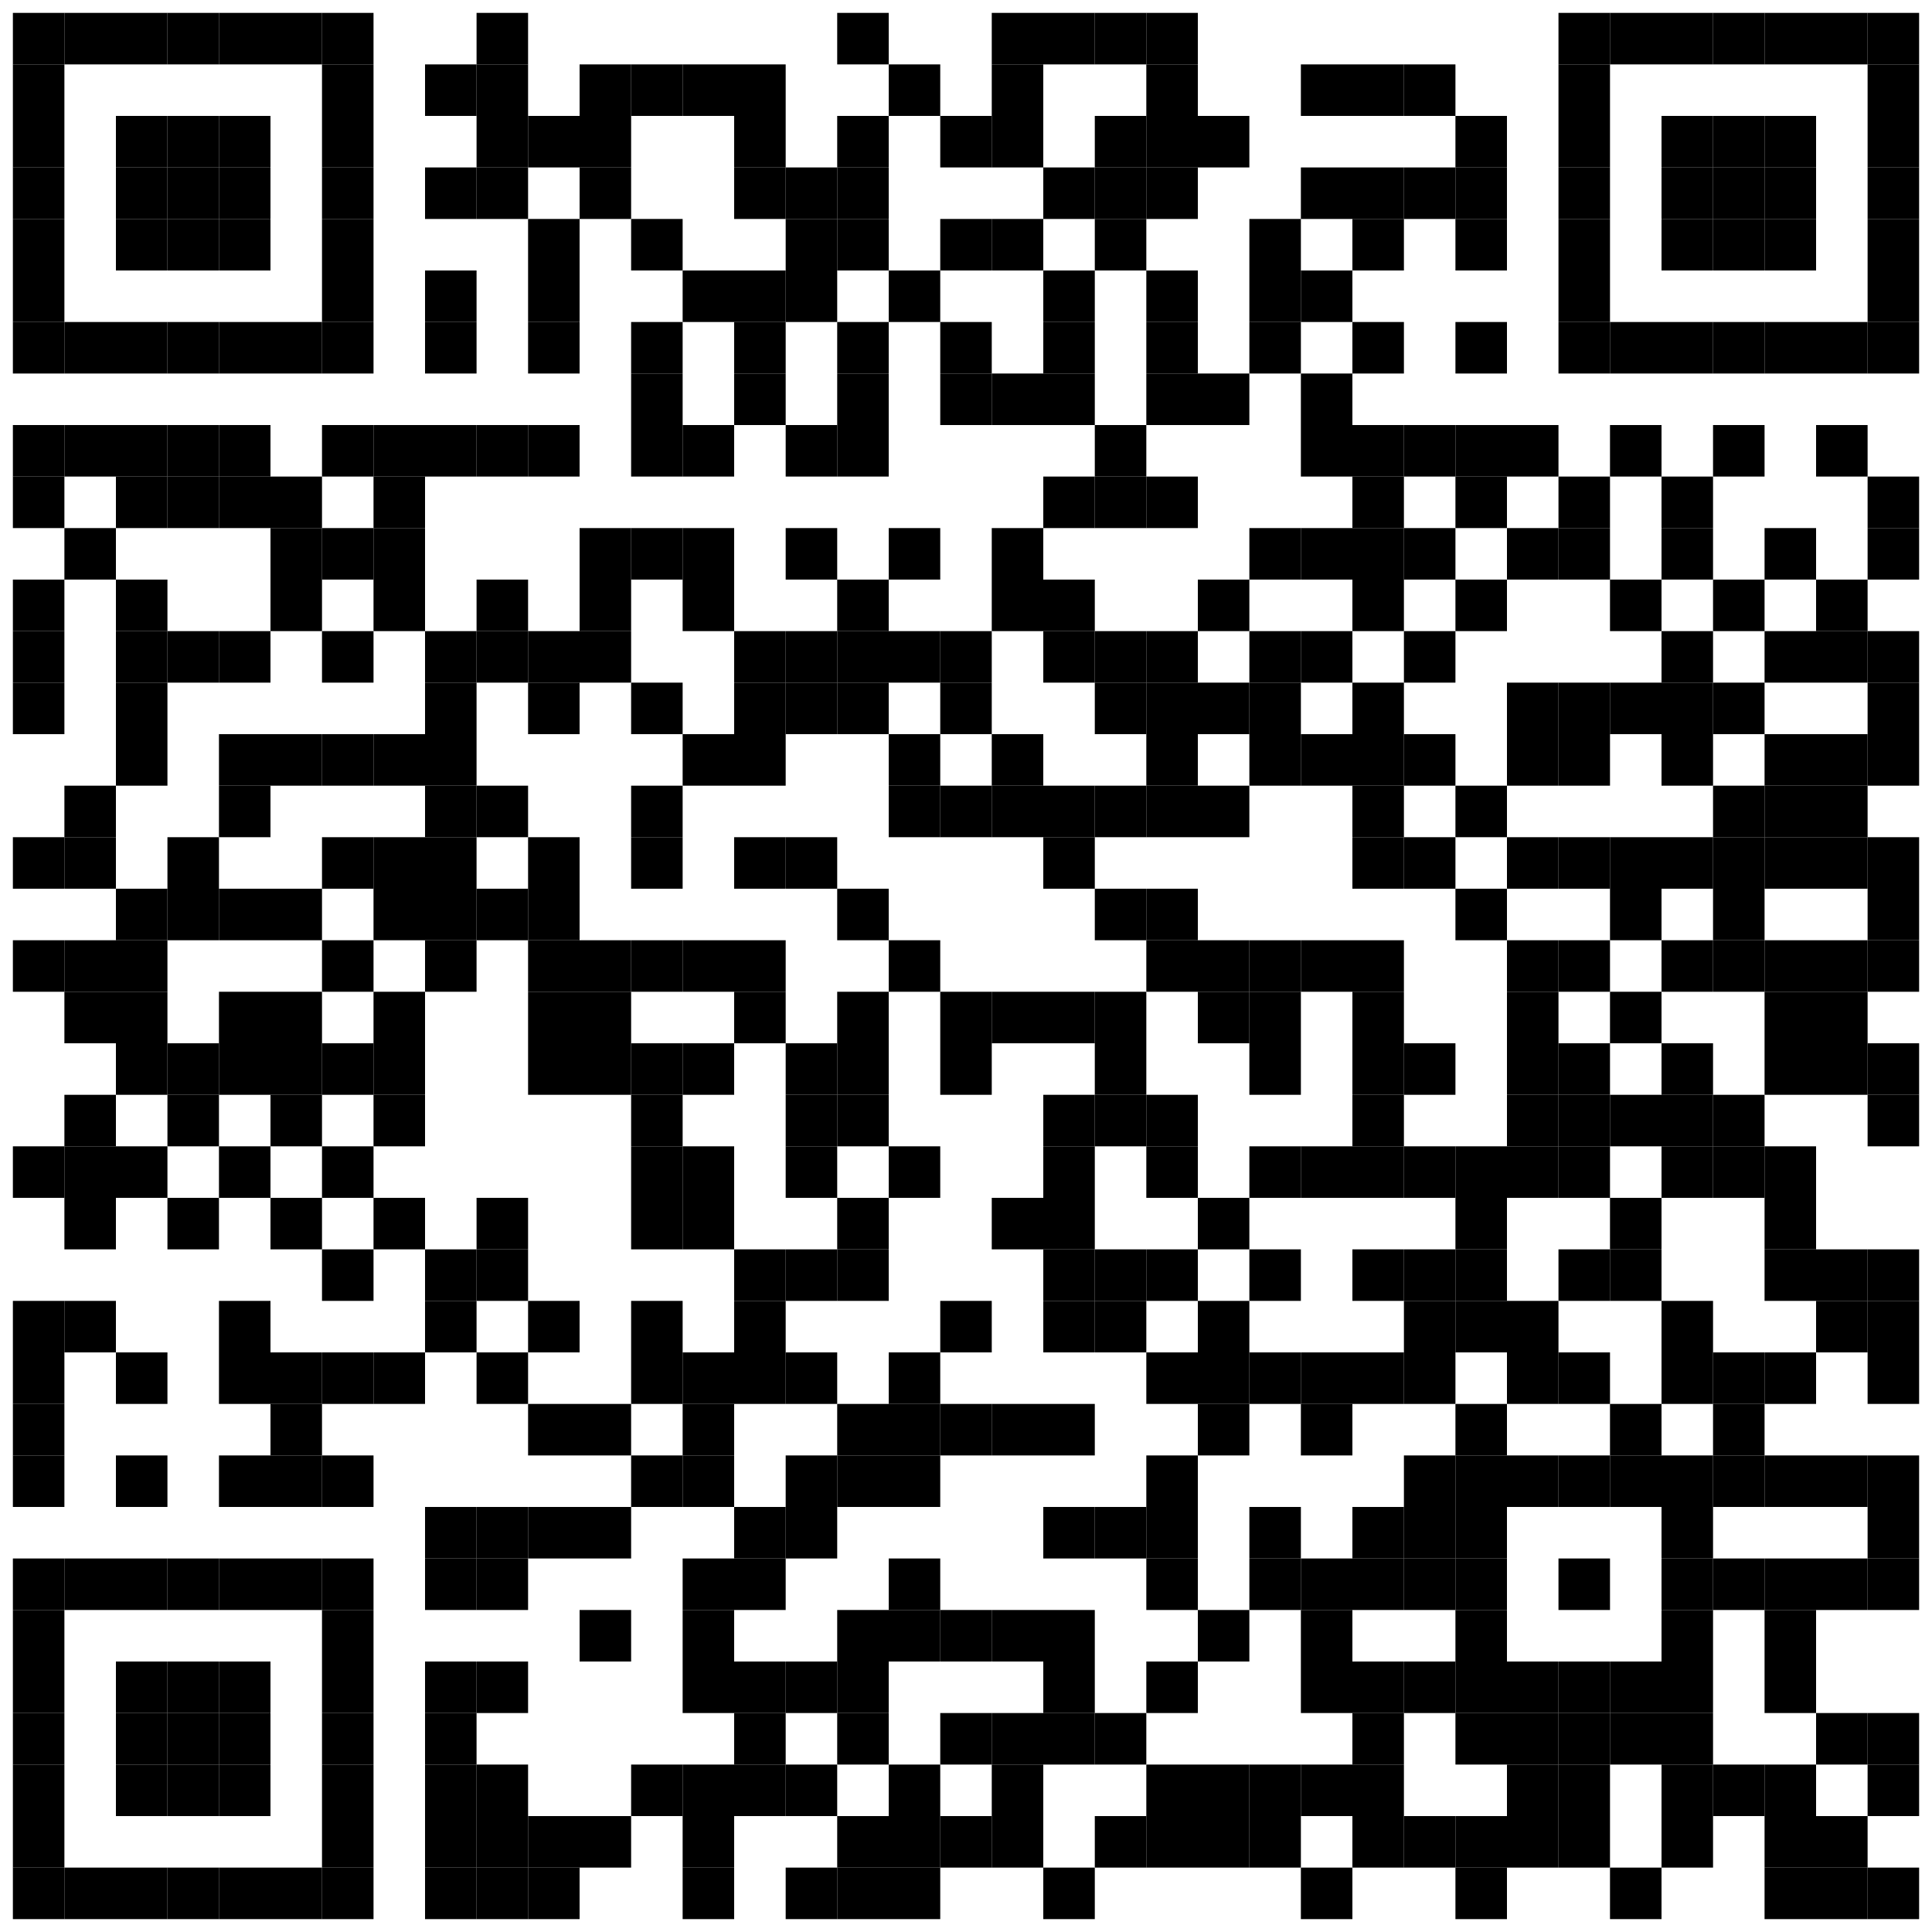 <?xml version="1.0"?>
<svg xmlns="http://www.w3.org/2000/svg" xmlns:xlink="http://www.w3.org/1999/xlink" version="1.1" width="300px" height="300px" viewBox="0 0 300 300"><defs><rect id="block" width="8" height="8" fill="#000000" fill-opacity="1"/></defs><rect x="0" y="0" width="300" height="300" fill="#ffffff" fill-opacity="1"/><use x="2" y="2" xlink:href="#block"/><use x="10" y="2" xlink:href="#block"/><use x="18" y="2" xlink:href="#block"/><use x="26" y="2" xlink:href="#block"/><use x="34" y="2" xlink:href="#block"/><use x="42" y="2" xlink:href="#block"/><use x="50" y="2" xlink:href="#block"/><use x="74" y="2" xlink:href="#block"/><use x="130" y="2" xlink:href="#block"/><use x="154" y="2" xlink:href="#block"/><use x="162" y="2" xlink:href="#block"/><use x="170" y="2" xlink:href="#block"/><use x="178" y="2" xlink:href="#block"/><use x="242" y="2" xlink:href="#block"/><use x="250" y="2" xlink:href="#block"/><use x="258" y="2" xlink:href="#block"/><use x="266" y="2" xlink:href="#block"/><use x="274" y="2" xlink:href="#block"/><use x="282" y="2" xlink:href="#block"/><use x="290" y="2" xlink:href="#block"/><use x="2" y="10" xlink:href="#block"/><use x="50" y="10" xlink:href="#block"/><use x="66" y="10" xlink:href="#block"/><use x="74" y="10" xlink:href="#block"/><use x="90" y="10" xlink:href="#block"/><use x="98" y="10" xlink:href="#block"/><use x="106" y="10" xlink:href="#block"/><use x="114" y="10" xlink:href="#block"/><use x="138" y="10" xlink:href="#block"/><use x="154" y="10" xlink:href="#block"/><use x="178" y="10" xlink:href="#block"/><use x="202" y="10" xlink:href="#block"/><use x="210" y="10" xlink:href="#block"/><use x="218" y="10" xlink:href="#block"/><use x="242" y="10" xlink:href="#block"/><use x="290" y="10" xlink:href="#block"/><use x="2" y="18" xlink:href="#block"/><use x="18" y="18" xlink:href="#block"/><use x="26" y="18" xlink:href="#block"/><use x="34" y="18" xlink:href="#block"/><use x="50" y="18" xlink:href="#block"/><use x="74" y="18" xlink:href="#block"/><use x="82" y="18" xlink:href="#block"/><use x="90" y="18" xlink:href="#block"/><use x="114" y="18" xlink:href="#block"/><use x="130" y="18" xlink:href="#block"/><use x="146" y="18" xlink:href="#block"/><use x="154" y="18" xlink:href="#block"/><use x="170" y="18" xlink:href="#block"/><use x="178" y="18" xlink:href="#block"/><use x="186" y="18" xlink:href="#block"/><use x="226" y="18" xlink:href="#block"/><use x="242" y="18" xlink:href="#block"/><use x="258" y="18" xlink:href="#block"/><use x="266" y="18" xlink:href="#block"/><use x="274" y="18" xlink:href="#block"/><use x="290" y="18" xlink:href="#block"/><use x="2" y="26" xlink:href="#block"/><use x="18" y="26" xlink:href="#block"/><use x="26" y="26" xlink:href="#block"/><use x="34" y="26" xlink:href="#block"/><use x="50" y="26" xlink:href="#block"/><use x="66" y="26" xlink:href="#block"/><use x="74" y="26" xlink:href="#block"/><use x="90" y="26" xlink:href="#block"/><use x="114" y="26" xlink:href="#block"/><use x="122" y="26" xlink:href="#block"/><use x="130" y="26" xlink:href="#block"/><use x="162" y="26" xlink:href="#block"/><use x="170" y="26" xlink:href="#block"/><use x="178" y="26" xlink:href="#block"/><use x="202" y="26" xlink:href="#block"/><use x="210" y="26" xlink:href="#block"/><use x="218" y="26" xlink:href="#block"/><use x="226" y="26" xlink:href="#block"/><use x="242" y="26" xlink:href="#block"/><use x="258" y="26" xlink:href="#block"/><use x="266" y="26" xlink:href="#block"/><use x="274" y="26" xlink:href="#block"/><use x="290" y="26" xlink:href="#block"/><use x="2" y="34" xlink:href="#block"/><use x="18" y="34" xlink:href="#block"/><use x="26" y="34" xlink:href="#block"/><use x="34" y="34" xlink:href="#block"/><use x="50" y="34" xlink:href="#block"/><use x="82" y="34" xlink:href="#block"/><use x="98" y="34" xlink:href="#block"/><use x="122" y="34" xlink:href="#block"/><use x="130" y="34" xlink:href="#block"/><use x="146" y="34" xlink:href="#block"/><use x="154" y="34" xlink:href="#block"/><use x="170" y="34" xlink:href="#block"/><use x="194" y="34" xlink:href="#block"/><use x="210" y="34" xlink:href="#block"/><use x="226" y="34" xlink:href="#block"/><use x="242" y="34" xlink:href="#block"/><use x="258" y="34" xlink:href="#block"/><use x="266" y="34" xlink:href="#block"/><use x="274" y="34" xlink:href="#block"/><use x="290" y="34" xlink:href="#block"/><use x="2" y="42" xlink:href="#block"/><use x="50" y="42" xlink:href="#block"/><use x="66" y="42" xlink:href="#block"/><use x="82" y="42" xlink:href="#block"/><use x="106" y="42" xlink:href="#block"/><use x="114" y="42" xlink:href="#block"/><use x="122" y="42" xlink:href="#block"/><use x="138" y="42" xlink:href="#block"/><use x="162" y="42" xlink:href="#block"/><use x="178" y="42" xlink:href="#block"/><use x="194" y="42" xlink:href="#block"/><use x="202" y="42" xlink:href="#block"/><use x="242" y="42" xlink:href="#block"/><use x="290" y="42" xlink:href="#block"/><use x="2" y="50" xlink:href="#block"/><use x="10" y="50" xlink:href="#block"/><use x="18" y="50" xlink:href="#block"/><use x="26" y="50" xlink:href="#block"/><use x="34" y="50" xlink:href="#block"/><use x="42" y="50" xlink:href="#block"/><use x="50" y="50" xlink:href="#block"/><use x="66" y="50" xlink:href="#block"/><use x="82" y="50" xlink:href="#block"/><use x="98" y="50" xlink:href="#block"/><use x="114" y="50" xlink:href="#block"/><use x="130" y="50" xlink:href="#block"/><use x="146" y="50" xlink:href="#block"/><use x="162" y="50" xlink:href="#block"/><use x="178" y="50" xlink:href="#block"/><use x="194" y="50" xlink:href="#block"/><use x="210" y="50" xlink:href="#block"/><use x="226" y="50" xlink:href="#block"/><use x="242" y="50" xlink:href="#block"/><use x="250" y="50" xlink:href="#block"/><use x="258" y="50" xlink:href="#block"/><use x="266" y="50" xlink:href="#block"/><use x="274" y="50" xlink:href="#block"/><use x="282" y="50" xlink:href="#block"/><use x="290" y="50" xlink:href="#block"/><use x="98" y="58" xlink:href="#block"/><use x="114" y="58" xlink:href="#block"/><use x="130" y="58" xlink:href="#block"/><use x="146" y="58" xlink:href="#block"/><use x="154" y="58" xlink:href="#block"/><use x="162" y="58" xlink:href="#block"/><use x="178" y="58" xlink:href="#block"/><use x="186" y="58" xlink:href="#block"/><use x="202" y="58" xlink:href="#block"/><use x="2" y="66" xlink:href="#block"/><use x="10" y="66" xlink:href="#block"/><use x="18" y="66" xlink:href="#block"/><use x="26" y="66" xlink:href="#block"/><use x="34" y="66" xlink:href="#block"/><use x="50" y="66" xlink:href="#block"/><use x="58" y="66" xlink:href="#block"/><use x="66" y="66" xlink:href="#block"/><use x="74" y="66" xlink:href="#block"/><use x="82" y="66" xlink:href="#block"/><use x="98" y="66" xlink:href="#block"/><use x="106" y="66" xlink:href="#block"/><use x="122" y="66" xlink:href="#block"/><use x="130" y="66" xlink:href="#block"/><use x="170" y="66" xlink:href="#block"/><use x="202" y="66" xlink:href="#block"/><use x="210" y="66" xlink:href="#block"/><use x="218" y="66" xlink:href="#block"/><use x="226" y="66" xlink:href="#block"/><use x="234" y="66" xlink:href="#block"/><use x="250" y="66" xlink:href="#block"/><use x="266" y="66" xlink:href="#block"/><use x="282" y="66" xlink:href="#block"/><use x="2" y="74" xlink:href="#block"/><use x="18" y="74" xlink:href="#block"/><use x="26" y="74" xlink:href="#block"/><use x="34" y="74" xlink:href="#block"/><use x="42" y="74" xlink:href="#block"/><use x="58" y="74" xlink:href="#block"/><use x="162" y="74" xlink:href="#block"/><use x="170" y="74" xlink:href="#block"/><use x="178" y="74" xlink:href="#block"/><use x="210" y="74" xlink:href="#block"/><use x="226" y="74" xlink:href="#block"/><use x="242" y="74" xlink:href="#block"/><use x="258" y="74" xlink:href="#block"/><use x="290" y="74" xlink:href="#block"/><use x="10" y="82" xlink:href="#block"/><use x="42" y="82" xlink:href="#block"/><use x="50" y="82" xlink:href="#block"/><use x="58" y="82" xlink:href="#block"/><use x="90" y="82" xlink:href="#block"/><use x="98" y="82" xlink:href="#block"/><use x="106" y="82" xlink:href="#block"/><use x="122" y="82" xlink:href="#block"/><use x="138" y="82" xlink:href="#block"/><use x="154" y="82" xlink:href="#block"/><use x="194" y="82" xlink:href="#block"/><use x="202" y="82" xlink:href="#block"/><use x="210" y="82" xlink:href="#block"/><use x="218" y="82" xlink:href="#block"/><use x="234" y="82" xlink:href="#block"/><use x="242" y="82" xlink:href="#block"/><use x="258" y="82" xlink:href="#block"/><use x="274" y="82" xlink:href="#block"/><use x="290" y="82" xlink:href="#block"/><use x="2" y="90" xlink:href="#block"/><use x="18" y="90" xlink:href="#block"/><use x="42" y="90" xlink:href="#block"/><use x="58" y="90" xlink:href="#block"/><use x="74" y="90" xlink:href="#block"/><use x="90" y="90" xlink:href="#block"/><use x="106" y="90" xlink:href="#block"/><use x="130" y="90" xlink:href="#block"/><use x="154" y="90" xlink:href="#block"/><use x="162" y="90" xlink:href="#block"/><use x="186" y="90" xlink:href="#block"/><use x="210" y="90" xlink:href="#block"/><use x="226" y="90" xlink:href="#block"/><use x="250" y="90" xlink:href="#block"/><use x="266" y="90" xlink:href="#block"/><use x="282" y="90" xlink:href="#block"/><use x="2" y="98" xlink:href="#block"/><use x="18" y="98" xlink:href="#block"/><use x="26" y="98" xlink:href="#block"/><use x="34" y="98" xlink:href="#block"/><use x="50" y="98" xlink:href="#block"/><use x="66" y="98" xlink:href="#block"/><use x="74" y="98" xlink:href="#block"/><use x="82" y="98" xlink:href="#block"/><use x="90" y="98" xlink:href="#block"/><use x="114" y="98" xlink:href="#block"/><use x="122" y="98" xlink:href="#block"/><use x="130" y="98" xlink:href="#block"/><use x="138" y="98" xlink:href="#block"/><use x="146" y="98" xlink:href="#block"/><use x="162" y="98" xlink:href="#block"/><use x="170" y="98" xlink:href="#block"/><use x="178" y="98" xlink:href="#block"/><use x="194" y="98" xlink:href="#block"/><use x="202" y="98" xlink:href="#block"/><use x="218" y="98" xlink:href="#block"/><use x="258" y="98" xlink:href="#block"/><use x="274" y="98" xlink:href="#block"/><use x="282" y="98" xlink:href="#block"/><use x="290" y="98" xlink:href="#block"/><use x="2" y="106" xlink:href="#block"/><use x="18" y="106" xlink:href="#block"/><use x="66" y="106" xlink:href="#block"/><use x="82" y="106" xlink:href="#block"/><use x="98" y="106" xlink:href="#block"/><use x="114" y="106" xlink:href="#block"/><use x="122" y="106" xlink:href="#block"/><use x="130" y="106" xlink:href="#block"/><use x="146" y="106" xlink:href="#block"/><use x="170" y="106" xlink:href="#block"/><use x="178" y="106" xlink:href="#block"/><use x="186" y="106" xlink:href="#block"/><use x="194" y="106" xlink:href="#block"/><use x="210" y="106" xlink:href="#block"/><use x="234" y="106" xlink:href="#block"/><use x="242" y="106" xlink:href="#block"/><use x="250" y="106" xlink:href="#block"/><use x="258" y="106" xlink:href="#block"/><use x="266" y="106" xlink:href="#block"/><use x="290" y="106" xlink:href="#block"/><use x="18" y="114" xlink:href="#block"/><use x="34" y="114" xlink:href="#block"/><use x="42" y="114" xlink:href="#block"/><use x="50" y="114" xlink:href="#block"/><use x="58" y="114" xlink:href="#block"/><use x="66" y="114" xlink:href="#block"/><use x="106" y="114" xlink:href="#block"/><use x="114" y="114" xlink:href="#block"/><use x="138" y="114" xlink:href="#block"/><use x="154" y="114" xlink:href="#block"/><use x="178" y="114" xlink:href="#block"/><use x="194" y="114" xlink:href="#block"/><use x="202" y="114" xlink:href="#block"/><use x="210" y="114" xlink:href="#block"/><use x="218" y="114" xlink:href="#block"/><use x="234" y="114" xlink:href="#block"/><use x="242" y="114" xlink:href="#block"/><use x="258" y="114" xlink:href="#block"/><use x="274" y="114" xlink:href="#block"/><use x="282" y="114" xlink:href="#block"/><use x="290" y="114" xlink:href="#block"/><use x="10" y="122" xlink:href="#block"/><use x="34" y="122" xlink:href="#block"/><use x="66" y="122" xlink:href="#block"/><use x="74" y="122" xlink:href="#block"/><use x="98" y="122" xlink:href="#block"/><use x="138" y="122" xlink:href="#block"/><use x="146" y="122" xlink:href="#block"/><use x="154" y="122" xlink:href="#block"/><use x="162" y="122" xlink:href="#block"/><use x="170" y="122" xlink:href="#block"/><use x="178" y="122" xlink:href="#block"/><use x="186" y="122" xlink:href="#block"/><use x="210" y="122" xlink:href="#block"/><use x="226" y="122" xlink:href="#block"/><use x="266" y="122" xlink:href="#block"/><use x="274" y="122" xlink:href="#block"/><use x="282" y="122" xlink:href="#block"/><use x="2" y="130" xlink:href="#block"/><use x="10" y="130" xlink:href="#block"/><use x="26" y="130" xlink:href="#block"/><use x="50" y="130" xlink:href="#block"/><use x="58" y="130" xlink:href="#block"/><use x="66" y="130" xlink:href="#block"/><use x="82" y="130" xlink:href="#block"/><use x="98" y="130" xlink:href="#block"/><use x="114" y="130" xlink:href="#block"/><use x="122" y="130" xlink:href="#block"/><use x="162" y="130" xlink:href="#block"/><use x="210" y="130" xlink:href="#block"/><use x="218" y="130" xlink:href="#block"/><use x="234" y="130" xlink:href="#block"/><use x="242" y="130" xlink:href="#block"/><use x="250" y="130" xlink:href="#block"/><use x="258" y="130" xlink:href="#block"/><use x="266" y="130" xlink:href="#block"/><use x="274" y="130" xlink:href="#block"/><use x="282" y="130" xlink:href="#block"/><use x="290" y="130" xlink:href="#block"/><use x="18" y="138" xlink:href="#block"/><use x="26" y="138" xlink:href="#block"/><use x="34" y="138" xlink:href="#block"/><use x="42" y="138" xlink:href="#block"/><use x="58" y="138" xlink:href="#block"/><use x="66" y="138" xlink:href="#block"/><use x="74" y="138" xlink:href="#block"/><use x="82" y="138" xlink:href="#block"/><use x="130" y="138" xlink:href="#block"/><use x="170" y="138" xlink:href="#block"/><use x="178" y="138" xlink:href="#block"/><use x="226" y="138" xlink:href="#block"/><use x="250" y="138" xlink:href="#block"/><use x="266" y="138" xlink:href="#block"/><use x="290" y="138" xlink:href="#block"/><use x="2" y="146" xlink:href="#block"/><use x="10" y="146" xlink:href="#block"/><use x="18" y="146" xlink:href="#block"/><use x="50" y="146" xlink:href="#block"/><use x="66" y="146" xlink:href="#block"/><use x="82" y="146" xlink:href="#block"/><use x="90" y="146" xlink:href="#block"/><use x="98" y="146" xlink:href="#block"/><use x="106" y="146" xlink:href="#block"/><use x="114" y="146" xlink:href="#block"/><use x="138" y="146" xlink:href="#block"/><use x="178" y="146" xlink:href="#block"/><use x="186" y="146" xlink:href="#block"/><use x="194" y="146" xlink:href="#block"/><use x="202" y="146" xlink:href="#block"/><use x="210" y="146" xlink:href="#block"/><use x="234" y="146" xlink:href="#block"/><use x="242" y="146" xlink:href="#block"/><use x="258" y="146" xlink:href="#block"/><use x="266" y="146" xlink:href="#block"/><use x="274" y="146" xlink:href="#block"/><use x="282" y="146" xlink:href="#block"/><use x="290" y="146" xlink:href="#block"/><use x="10" y="154" xlink:href="#block"/><use x="18" y="154" xlink:href="#block"/><use x="34" y="154" xlink:href="#block"/><use x="42" y="154" xlink:href="#block"/><use x="58" y="154" xlink:href="#block"/><use x="82" y="154" xlink:href="#block"/><use x="90" y="154" xlink:href="#block"/><use x="114" y="154" xlink:href="#block"/><use x="130" y="154" xlink:href="#block"/><use x="146" y="154" xlink:href="#block"/><use x="154" y="154" xlink:href="#block"/><use x="162" y="154" xlink:href="#block"/><use x="170" y="154" xlink:href="#block"/><use x="186" y="154" xlink:href="#block"/><use x="194" y="154" xlink:href="#block"/><use x="210" y="154" xlink:href="#block"/><use x="234" y="154" xlink:href="#block"/><use x="250" y="154" xlink:href="#block"/><use x="274" y="154" xlink:href="#block"/><use x="282" y="154" xlink:href="#block"/><use x="18" y="162" xlink:href="#block"/><use x="26" y="162" xlink:href="#block"/><use x="34" y="162" xlink:href="#block"/><use x="42" y="162" xlink:href="#block"/><use x="50" y="162" xlink:href="#block"/><use x="58" y="162" xlink:href="#block"/><use x="82" y="162" xlink:href="#block"/><use x="90" y="162" xlink:href="#block"/><use x="98" y="162" xlink:href="#block"/><use x="106" y="162" xlink:href="#block"/><use x="122" y="162" xlink:href="#block"/><use x="130" y="162" xlink:href="#block"/><use x="146" y="162" xlink:href="#block"/><use x="170" y="162" xlink:href="#block"/><use x="194" y="162" xlink:href="#block"/><use x="210" y="162" xlink:href="#block"/><use x="218" y="162" xlink:href="#block"/><use x="234" y="162" xlink:href="#block"/><use x="242" y="162" xlink:href="#block"/><use x="258" y="162" xlink:href="#block"/><use x="274" y="162" xlink:href="#block"/><use x="282" y="162" xlink:href="#block"/><use x="290" y="162" xlink:href="#block"/><use x="10" y="170" xlink:href="#block"/><use x="26" y="170" xlink:href="#block"/><use x="42" y="170" xlink:href="#block"/><use x="58" y="170" xlink:href="#block"/><use x="98" y="170" xlink:href="#block"/><use x="122" y="170" xlink:href="#block"/><use x="130" y="170" xlink:href="#block"/><use x="162" y="170" xlink:href="#block"/><use x="170" y="170" xlink:href="#block"/><use x="178" y="170" xlink:href="#block"/><use x="210" y="170" xlink:href="#block"/><use x="234" y="170" xlink:href="#block"/><use x="242" y="170" xlink:href="#block"/><use x="250" y="170" xlink:href="#block"/><use x="258" y="170" xlink:href="#block"/><use x="266" y="170" xlink:href="#block"/><use x="290" y="170" xlink:href="#block"/><use x="2" y="178" xlink:href="#block"/><use x="10" y="178" xlink:href="#block"/><use x="18" y="178" xlink:href="#block"/><use x="34" y="178" xlink:href="#block"/><use x="50" y="178" xlink:href="#block"/><use x="98" y="178" xlink:href="#block"/><use x="106" y="178" xlink:href="#block"/><use x="122" y="178" xlink:href="#block"/><use x="138" y="178" xlink:href="#block"/><use x="162" y="178" xlink:href="#block"/><use x="178" y="178" xlink:href="#block"/><use x="194" y="178" xlink:href="#block"/><use x="202" y="178" xlink:href="#block"/><use x="210" y="178" xlink:href="#block"/><use x="218" y="178" xlink:href="#block"/><use x="226" y="178" xlink:href="#block"/><use x="234" y="178" xlink:href="#block"/><use x="242" y="178" xlink:href="#block"/><use x="258" y="178" xlink:href="#block"/><use x="266" y="178" xlink:href="#block"/><use x="274" y="178" xlink:href="#block"/><use x="10" y="186" xlink:href="#block"/><use x="26" y="186" xlink:href="#block"/><use x="42" y="186" xlink:href="#block"/><use x="58" y="186" xlink:href="#block"/><use x="74" y="186" xlink:href="#block"/><use x="98" y="186" xlink:href="#block"/><use x="106" y="186" xlink:href="#block"/><use x="130" y="186" xlink:href="#block"/><use x="154" y="186" xlink:href="#block"/><use x="162" y="186" xlink:href="#block"/><use x="186" y="186" xlink:href="#block"/><use x="226" y="186" xlink:href="#block"/><use x="250" y="186" xlink:href="#block"/><use x="274" y="186" xlink:href="#block"/><use x="50" y="194" xlink:href="#block"/><use x="66" y="194" xlink:href="#block"/><use x="74" y="194" xlink:href="#block"/><use x="114" y="194" xlink:href="#block"/><use x="122" y="194" xlink:href="#block"/><use x="130" y="194" xlink:href="#block"/><use x="162" y="194" xlink:href="#block"/><use x="170" y="194" xlink:href="#block"/><use x="178" y="194" xlink:href="#block"/><use x="194" y="194" xlink:href="#block"/><use x="210" y="194" xlink:href="#block"/><use x="218" y="194" xlink:href="#block"/><use x="226" y="194" xlink:href="#block"/><use x="242" y="194" xlink:href="#block"/><use x="250" y="194" xlink:href="#block"/><use x="274" y="194" xlink:href="#block"/><use x="282" y="194" xlink:href="#block"/><use x="290" y="194" xlink:href="#block"/><use x="2" y="202" xlink:href="#block"/><use x="10" y="202" xlink:href="#block"/><use x="34" y="202" xlink:href="#block"/><use x="66" y="202" xlink:href="#block"/><use x="82" y="202" xlink:href="#block"/><use x="98" y="202" xlink:href="#block"/><use x="114" y="202" xlink:href="#block"/><use x="146" y="202" xlink:href="#block"/><use x="162" y="202" xlink:href="#block"/><use x="170" y="202" xlink:href="#block"/><use x="186" y="202" xlink:href="#block"/><use x="218" y="202" xlink:href="#block"/><use x="226" y="202" xlink:href="#block"/><use x="234" y="202" xlink:href="#block"/><use x="258" y="202" xlink:href="#block"/><use x="282" y="202" xlink:href="#block"/><use x="290" y="202" xlink:href="#block"/><use x="2" y="210" xlink:href="#block"/><use x="18" y="210" xlink:href="#block"/><use x="34" y="210" xlink:href="#block"/><use x="42" y="210" xlink:href="#block"/><use x="50" y="210" xlink:href="#block"/><use x="58" y="210" xlink:href="#block"/><use x="74" y="210" xlink:href="#block"/><use x="98" y="210" xlink:href="#block"/><use x="106" y="210" xlink:href="#block"/><use x="114" y="210" xlink:href="#block"/><use x="122" y="210" xlink:href="#block"/><use x="138" y="210" xlink:href="#block"/><use x="178" y="210" xlink:href="#block"/><use x="186" y="210" xlink:href="#block"/><use x="194" y="210" xlink:href="#block"/><use x="202" y="210" xlink:href="#block"/><use x="210" y="210" xlink:href="#block"/><use x="218" y="210" xlink:href="#block"/><use x="234" y="210" xlink:href="#block"/><use x="242" y="210" xlink:href="#block"/><use x="258" y="210" xlink:href="#block"/><use x="266" y="210" xlink:href="#block"/><use x="274" y="210" xlink:href="#block"/><use x="290" y="210" xlink:href="#block"/><use x="2" y="218" xlink:href="#block"/><use x="42" y="218" xlink:href="#block"/><use x="82" y="218" xlink:href="#block"/><use x="90" y="218" xlink:href="#block"/><use x="106" y="218" xlink:href="#block"/><use x="130" y="218" xlink:href="#block"/><use x="138" y="218" xlink:href="#block"/><use x="146" y="218" xlink:href="#block"/><use x="154" y="218" xlink:href="#block"/><use x="162" y="218" xlink:href="#block"/><use x="186" y="218" xlink:href="#block"/><use x="202" y="218" xlink:href="#block"/><use x="226" y="218" xlink:href="#block"/><use x="250" y="218" xlink:href="#block"/><use x="266" y="218" xlink:href="#block"/><use x="2" y="226" xlink:href="#block"/><use x="18" y="226" xlink:href="#block"/><use x="34" y="226" xlink:href="#block"/><use x="42" y="226" xlink:href="#block"/><use x="50" y="226" xlink:href="#block"/><use x="98" y="226" xlink:href="#block"/><use x="106" y="226" xlink:href="#block"/><use x="122" y="226" xlink:href="#block"/><use x="130" y="226" xlink:href="#block"/><use x="138" y="226" xlink:href="#block"/><use x="178" y="226" xlink:href="#block"/><use x="218" y="226" xlink:href="#block"/><use x="226" y="226" xlink:href="#block"/><use x="234" y="226" xlink:href="#block"/><use x="242" y="226" xlink:href="#block"/><use x="250" y="226" xlink:href="#block"/><use x="258" y="226" xlink:href="#block"/><use x="266" y="226" xlink:href="#block"/><use x="274" y="226" xlink:href="#block"/><use x="282" y="226" xlink:href="#block"/><use x="290" y="226" xlink:href="#block"/><use x="66" y="234" xlink:href="#block"/><use x="74" y="234" xlink:href="#block"/><use x="82" y="234" xlink:href="#block"/><use x="90" y="234" xlink:href="#block"/><use x="114" y="234" xlink:href="#block"/><use x="122" y="234" xlink:href="#block"/><use x="162" y="234" xlink:href="#block"/><use x="170" y="234" xlink:href="#block"/><use x="178" y="234" xlink:href="#block"/><use x="194" y="234" xlink:href="#block"/><use x="210" y="234" xlink:href="#block"/><use x="218" y="234" xlink:href="#block"/><use x="226" y="234" xlink:href="#block"/><use x="258" y="234" xlink:href="#block"/><use x="290" y="234" xlink:href="#block"/><use x="2" y="242" xlink:href="#block"/><use x="10" y="242" xlink:href="#block"/><use x="18" y="242" xlink:href="#block"/><use x="26" y="242" xlink:href="#block"/><use x="34" y="242" xlink:href="#block"/><use x="42" y="242" xlink:href="#block"/><use x="50" y="242" xlink:href="#block"/><use x="66" y="242" xlink:href="#block"/><use x="74" y="242" xlink:href="#block"/><use x="106" y="242" xlink:href="#block"/><use x="114" y="242" xlink:href="#block"/><use x="138" y="242" xlink:href="#block"/><use x="178" y="242" xlink:href="#block"/><use x="194" y="242" xlink:href="#block"/><use x="202" y="242" xlink:href="#block"/><use x="210" y="242" xlink:href="#block"/><use x="218" y="242" xlink:href="#block"/><use x="226" y="242" xlink:href="#block"/><use x="242" y="242" xlink:href="#block"/><use x="258" y="242" xlink:href="#block"/><use x="266" y="242" xlink:href="#block"/><use x="274" y="242" xlink:href="#block"/><use x="282" y="242" xlink:href="#block"/><use x="290" y="242" xlink:href="#block"/><use x="2" y="250" xlink:href="#block"/><use x="50" y="250" xlink:href="#block"/><use x="90" y="250" xlink:href="#block"/><use x="106" y="250" xlink:href="#block"/><use x="130" y="250" xlink:href="#block"/><use x="138" y="250" xlink:href="#block"/><use x="146" y="250" xlink:href="#block"/><use x="154" y="250" xlink:href="#block"/><use x="162" y="250" xlink:href="#block"/><use x="186" y="250" xlink:href="#block"/><use x="202" y="250" xlink:href="#block"/><use x="226" y="250" xlink:href="#block"/><use x="258" y="250" xlink:href="#block"/><use x="274" y="250" xlink:href="#block"/><use x="2" y="258" xlink:href="#block"/><use x="18" y="258" xlink:href="#block"/><use x="26" y="258" xlink:href="#block"/><use x="34" y="258" xlink:href="#block"/><use x="50" y="258" xlink:href="#block"/><use x="66" y="258" xlink:href="#block"/><use x="74" y="258" xlink:href="#block"/><use x="106" y="258" xlink:href="#block"/><use x="114" y="258" xlink:href="#block"/><use x="122" y="258" xlink:href="#block"/><use x="130" y="258" xlink:href="#block"/><use x="162" y="258" xlink:href="#block"/><use x="178" y="258" xlink:href="#block"/><use x="202" y="258" xlink:href="#block"/><use x="210" y="258" xlink:href="#block"/><use x="218" y="258" xlink:href="#block"/><use x="226" y="258" xlink:href="#block"/><use x="234" y="258" xlink:href="#block"/><use x="242" y="258" xlink:href="#block"/><use x="250" y="258" xlink:href="#block"/><use x="258" y="258" xlink:href="#block"/><use x="274" y="258" xlink:href="#block"/><use x="2" y="266" xlink:href="#block"/><use x="18" y="266" xlink:href="#block"/><use x="26" y="266" xlink:href="#block"/><use x="34" y="266" xlink:href="#block"/><use x="50" y="266" xlink:href="#block"/><use x="66" y="266" xlink:href="#block"/><use x="114" y="266" xlink:href="#block"/><use x="130" y="266" xlink:href="#block"/><use x="146" y="266" xlink:href="#block"/><use x="154" y="266" xlink:href="#block"/><use x="162" y="266" xlink:href="#block"/><use x="170" y="266" xlink:href="#block"/><use x="210" y="266" xlink:href="#block"/><use x="226" y="266" xlink:href="#block"/><use x="234" y="266" xlink:href="#block"/><use x="242" y="266" xlink:href="#block"/><use x="250" y="266" xlink:href="#block"/><use x="258" y="266" xlink:href="#block"/><use x="282" y="266" xlink:href="#block"/><use x="290" y="266" xlink:href="#block"/><use x="2" y="274" xlink:href="#block"/><use x="18" y="274" xlink:href="#block"/><use x="26" y="274" xlink:href="#block"/><use x="34" y="274" xlink:href="#block"/><use x="50" y="274" xlink:href="#block"/><use x="66" y="274" xlink:href="#block"/><use x="74" y="274" xlink:href="#block"/><use x="98" y="274" xlink:href="#block"/><use x="106" y="274" xlink:href="#block"/><use x="114" y="274" xlink:href="#block"/><use x="122" y="274" xlink:href="#block"/><use x="138" y="274" xlink:href="#block"/><use x="154" y="274" xlink:href="#block"/><use x="178" y="274" xlink:href="#block"/><use x="186" y="274" xlink:href="#block"/><use x="194" y="274" xlink:href="#block"/><use x="202" y="274" xlink:href="#block"/><use x="210" y="274" xlink:href="#block"/><use x="234" y="274" xlink:href="#block"/><use x="242" y="274" xlink:href="#block"/><use x="258" y="274" xlink:href="#block"/><use x="266" y="274" xlink:href="#block"/><use x="274" y="274" xlink:href="#block"/><use x="290" y="274" xlink:href="#block"/><use x="2" y="282" xlink:href="#block"/><use x="50" y="282" xlink:href="#block"/><use x="66" y="282" xlink:href="#block"/><use x="74" y="282" xlink:href="#block"/><use x="82" y="282" xlink:href="#block"/><use x="90" y="282" xlink:href="#block"/><use x="106" y="282" xlink:href="#block"/><use x="130" y="282" xlink:href="#block"/><use x="138" y="282" xlink:href="#block"/><use x="146" y="282" xlink:href="#block"/><use x="154" y="282" xlink:href="#block"/><use x="170" y="282" xlink:href="#block"/><use x="178" y="282" xlink:href="#block"/><use x="186" y="282" xlink:href="#block"/><use x="194" y="282" xlink:href="#block"/><use x="210" y="282" xlink:href="#block"/><use x="218" y="282" xlink:href="#block"/><use x="226" y="282" xlink:href="#block"/><use x="234" y="282" xlink:href="#block"/><use x="242" y="282" xlink:href="#block"/><use x="258" y="282" xlink:href="#block"/><use x="274" y="282" xlink:href="#block"/><use x="282" y="282" xlink:href="#block"/><use x="2" y="290" xlink:href="#block"/><use x="10" y="290" xlink:href="#block"/><use x="18" y="290" xlink:href="#block"/><use x="26" y="290" xlink:href="#block"/><use x="34" y="290" xlink:href="#block"/><use x="42" y="290" xlink:href="#block"/><use x="50" y="290" xlink:href="#block"/><use x="66" y="290" xlink:href="#block"/><use x="74" y="290" xlink:href="#block"/><use x="82" y="290" xlink:href="#block"/><use x="106" y="290" xlink:href="#block"/><use x="122" y="290" xlink:href="#block"/><use x="130" y="290" xlink:href="#block"/><use x="138" y="290" xlink:href="#block"/><use x="162" y="290" xlink:href="#block"/><use x="202" y="290" xlink:href="#block"/><use x="226" y="290" xlink:href="#block"/><use x="250" y="290" xlink:href="#block"/><use x="274" y="290" xlink:href="#block"/><use x="282" y="290" xlink:href="#block"/><use x="290" y="290" xlink:href="#block"/></svg>
